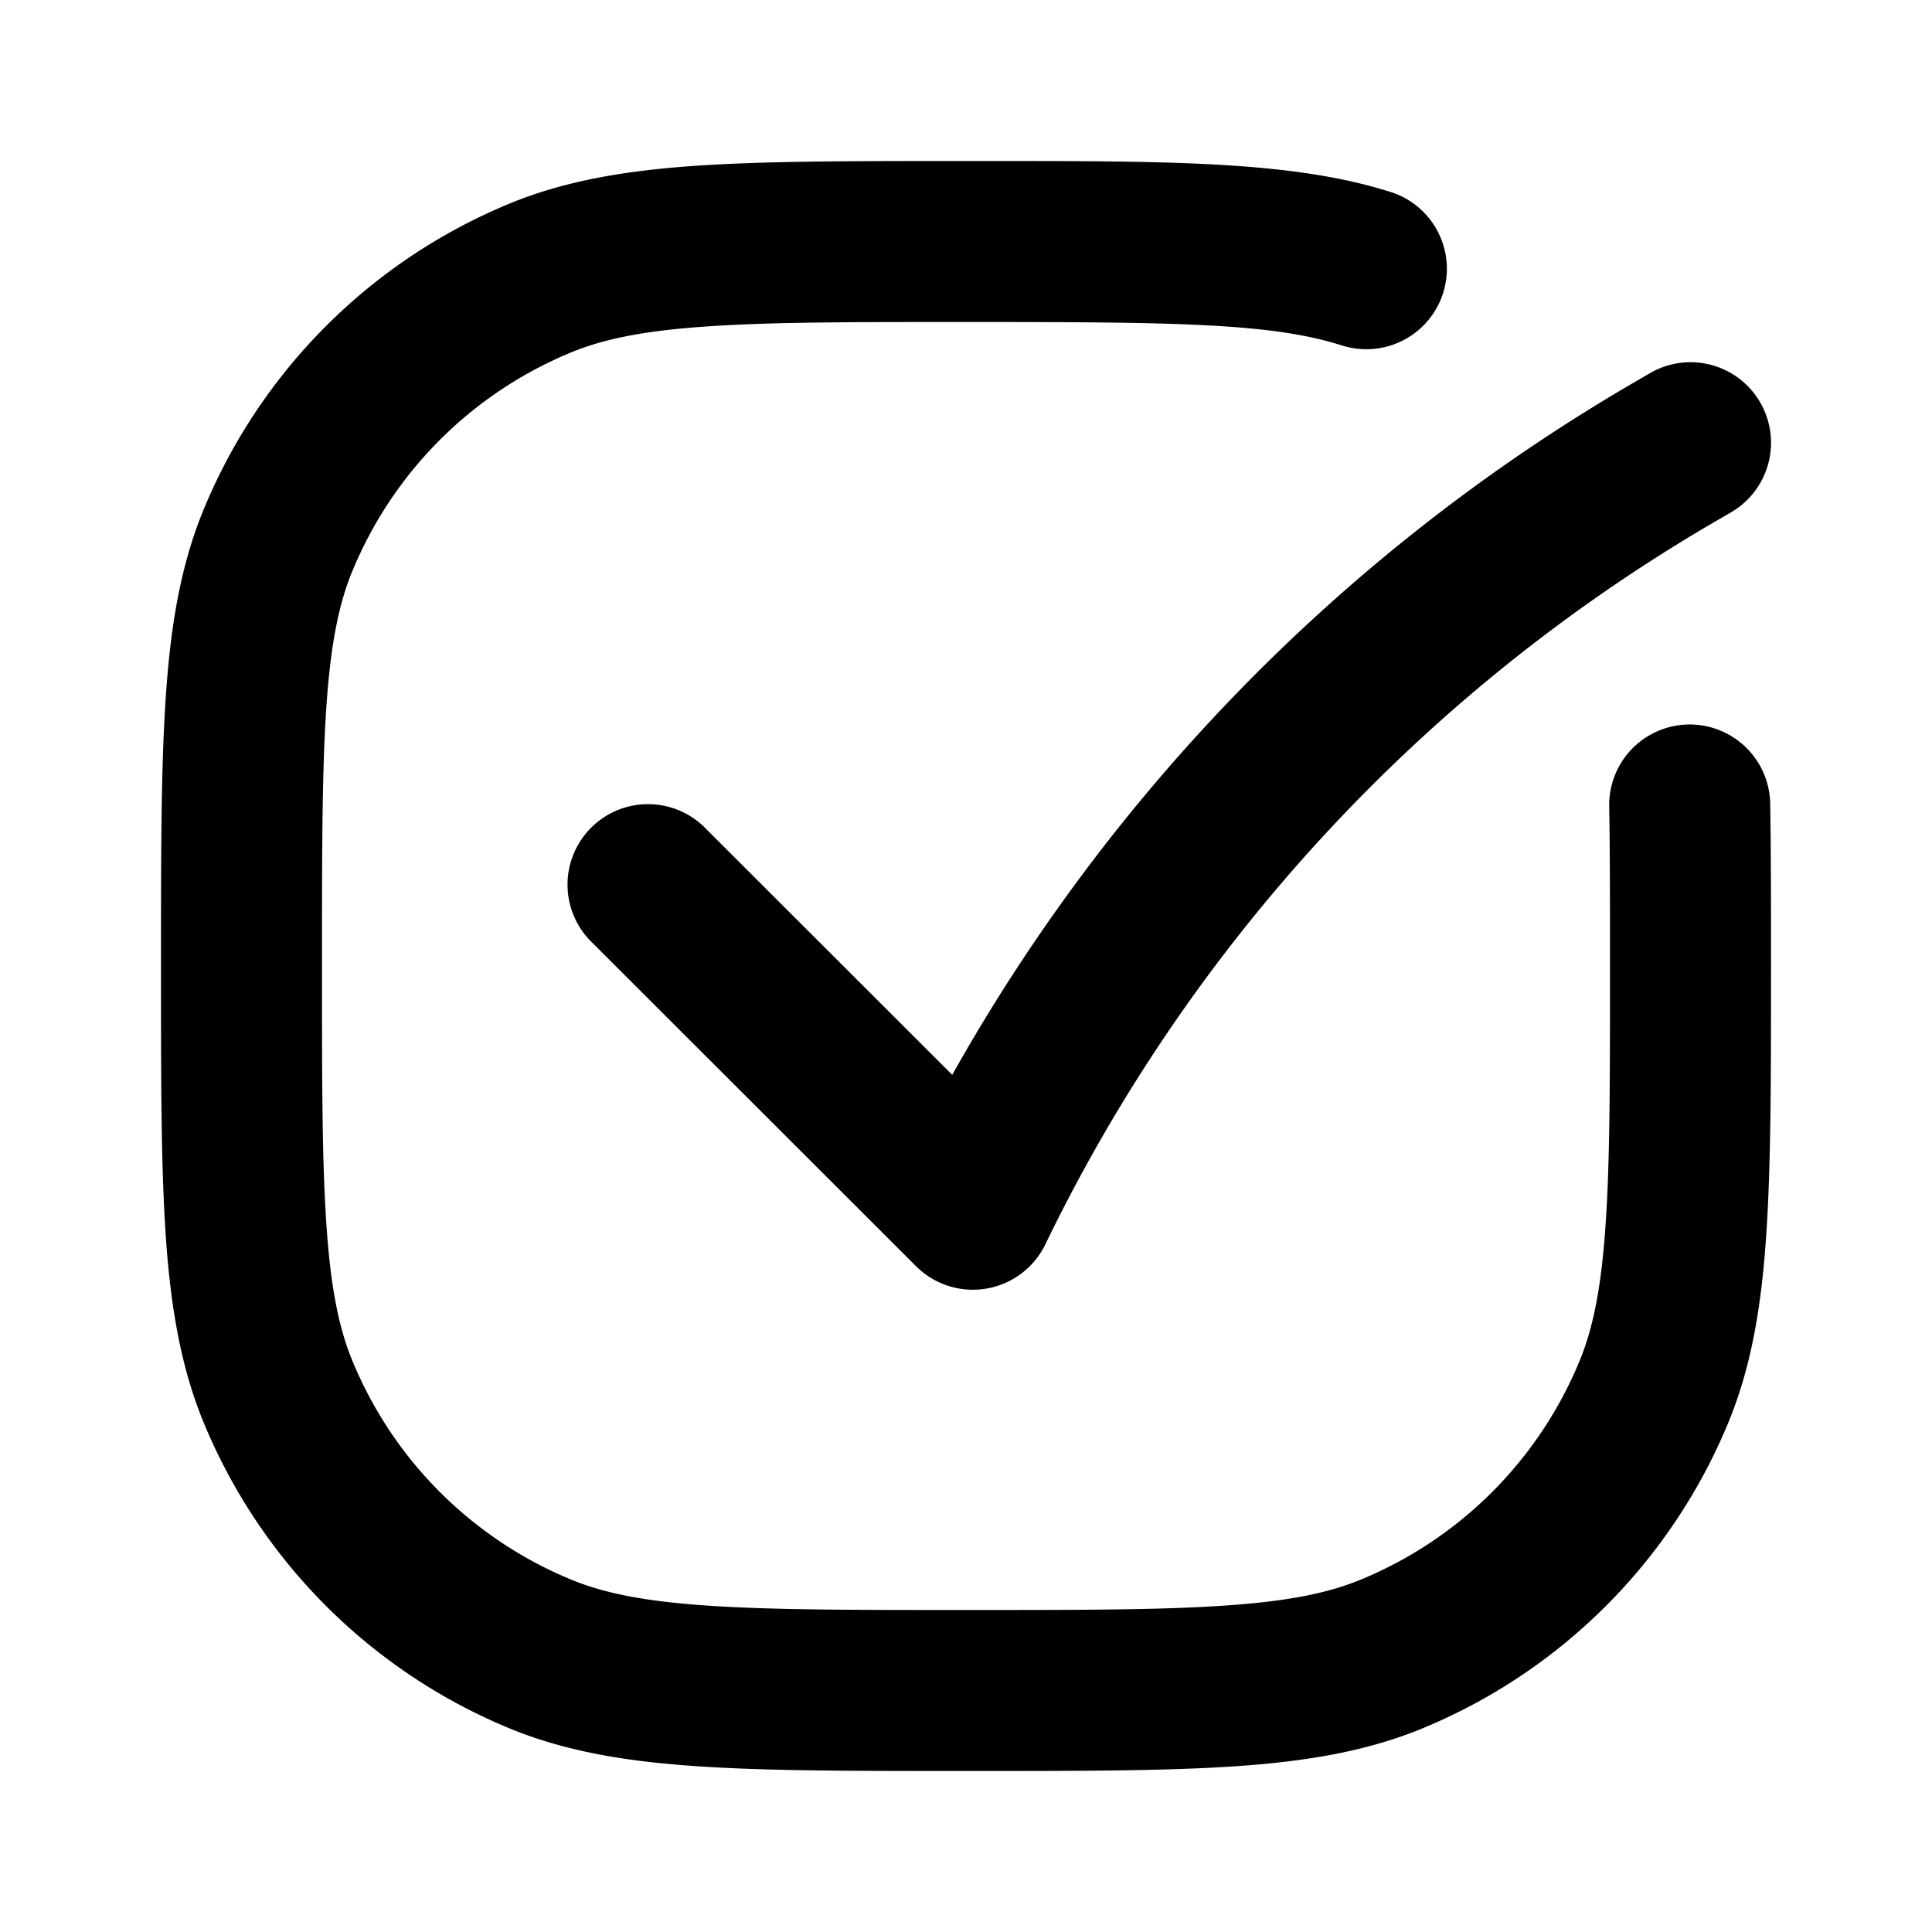 <svg xmlns="http://www.w3.org/2000/svg" version="1.1" xmlns:xlink="http://www.w3.org/1999/xlink" width="512" height="512" x="0" y="0" viewBox="0 0 24 24" style="enable-background:new 0 0 512 512" xml:space="preserve"><g><path fill="#000000" fill-rule="evenodd" d="M16.689 4.298C15.818 4.013 14.632 4 12 4c-1.411 0-2.42 0-3.215.055-.786.053-1.29.156-1.698.326A5 5 0 0 0 4.38 7.087c-.17.409-.273.912-.326 1.698C4 9.58 4 10.588 4 12s0 2.42.055 3.215c.053.786.156 1.29.326 1.698a5 5 0 0 0 2.706 2.706c.409.17.912.273 1.698.326C9.58 20 10.59 20 12 20s2.42 0 3.215-.055c.786-.053 1.29-.156 1.698-.326a5 5 0 0 0 2.706-2.706c.17-.409.273-.912.326-1.698C20 14.42 20 13.412 20 12c0-.766 0-1.416-.01-1.984a1 1 0 0 1 2-.032c.01.585.01 1.251.01 2.01v.043c0 1.367 0 2.443-.06 3.314-.06.888-.186 1.634-.473 2.328a7 7 0 0 1-3.788 3.788c-.694.287-1.44.413-2.328.474-.87.059-1.948.059-3.314.059h-.074c-1.367 0-2.443 0-3.314-.06-.888-.06-1.634-.186-2.328-.473a7 7 0 0 1-3.788-3.788c-.287-.694-.413-1.44-.474-2.328C2 14.481 2 13.404 2 12.037v-.074c0-1.366 0-2.443.06-3.314.06-.888.186-1.634.473-2.328A7 7 0 0 1 6.32 2.533c.694-.287 1.44-.413 2.328-.474C9.519 2 10.596 2 11.963 2h.252c2.35 0 3.881 0 5.096.397a1 1 0 0 1-.622 1.9zm5.175.698a1 1 0 0 1-.36 1.368l-.222.129a20.935 20.935 0 0 0-8.296 8.964 1 1 0 0 1-1.607.272l-4.013-4.01a1 1 0 1 1 1.413-1.414l3.05 3.047a22.935 22.935 0 0 1 8.445-8.587l.222-.129a1 1 0 0 1 1.368.36z" clip-rule="evenodd" opacity="1" data-original="#000000"></path></g></svg>